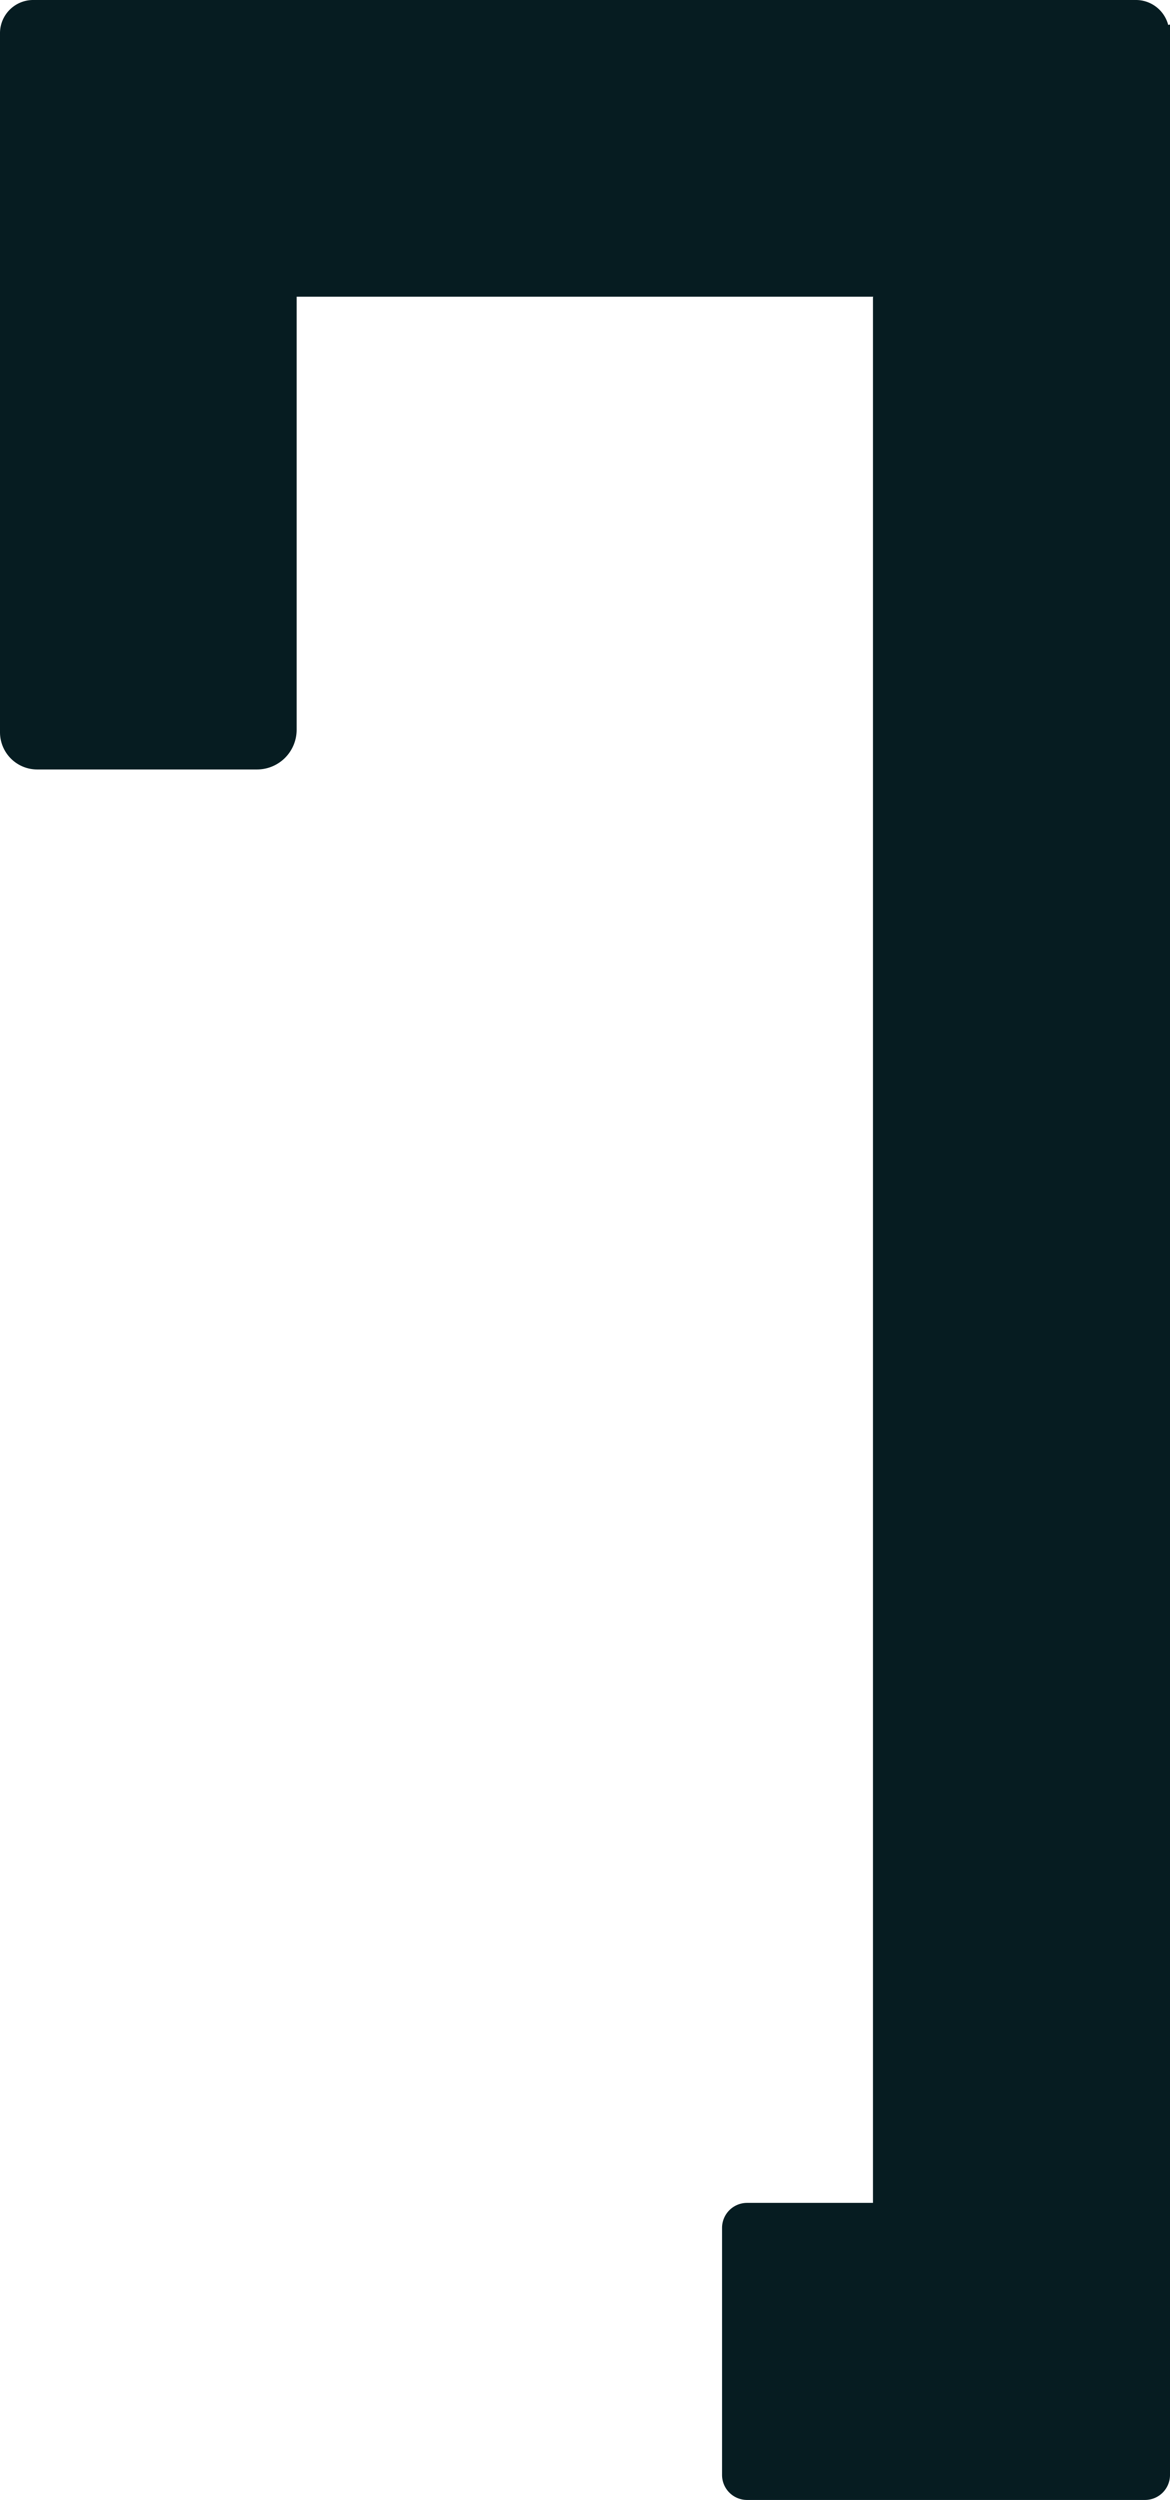 <svg xmlns="http://www.w3.org/2000/svg" width="280.383" height="599" viewBox="0 0 280.383 599">
  <path id="Path_17215" data-name="Path 17215" d="M763.291,396.365a8,8,0,0,0-7.674-5.994H491.286a7.95,7.95,0,0,0-7.951,7.951v167.5a8.919,8.919,0,0,0,8.919,8.919h52.66a9.508,9.508,0,0,0,9.51-9.51V461.46H692.629l-.092.093V918.19H662.363a5.993,5.993,0,0,0-5.993,5.994v59.194a5.993,5.993,0,0,0,5.993,5.993h95.362a5.993,5.993,0,0,0,5.993-5.993V396.365c0-.15-.177-.114-.427,0" transform="translate(-483.335 -390.371)" fill="#061c21"/>
</svg>
